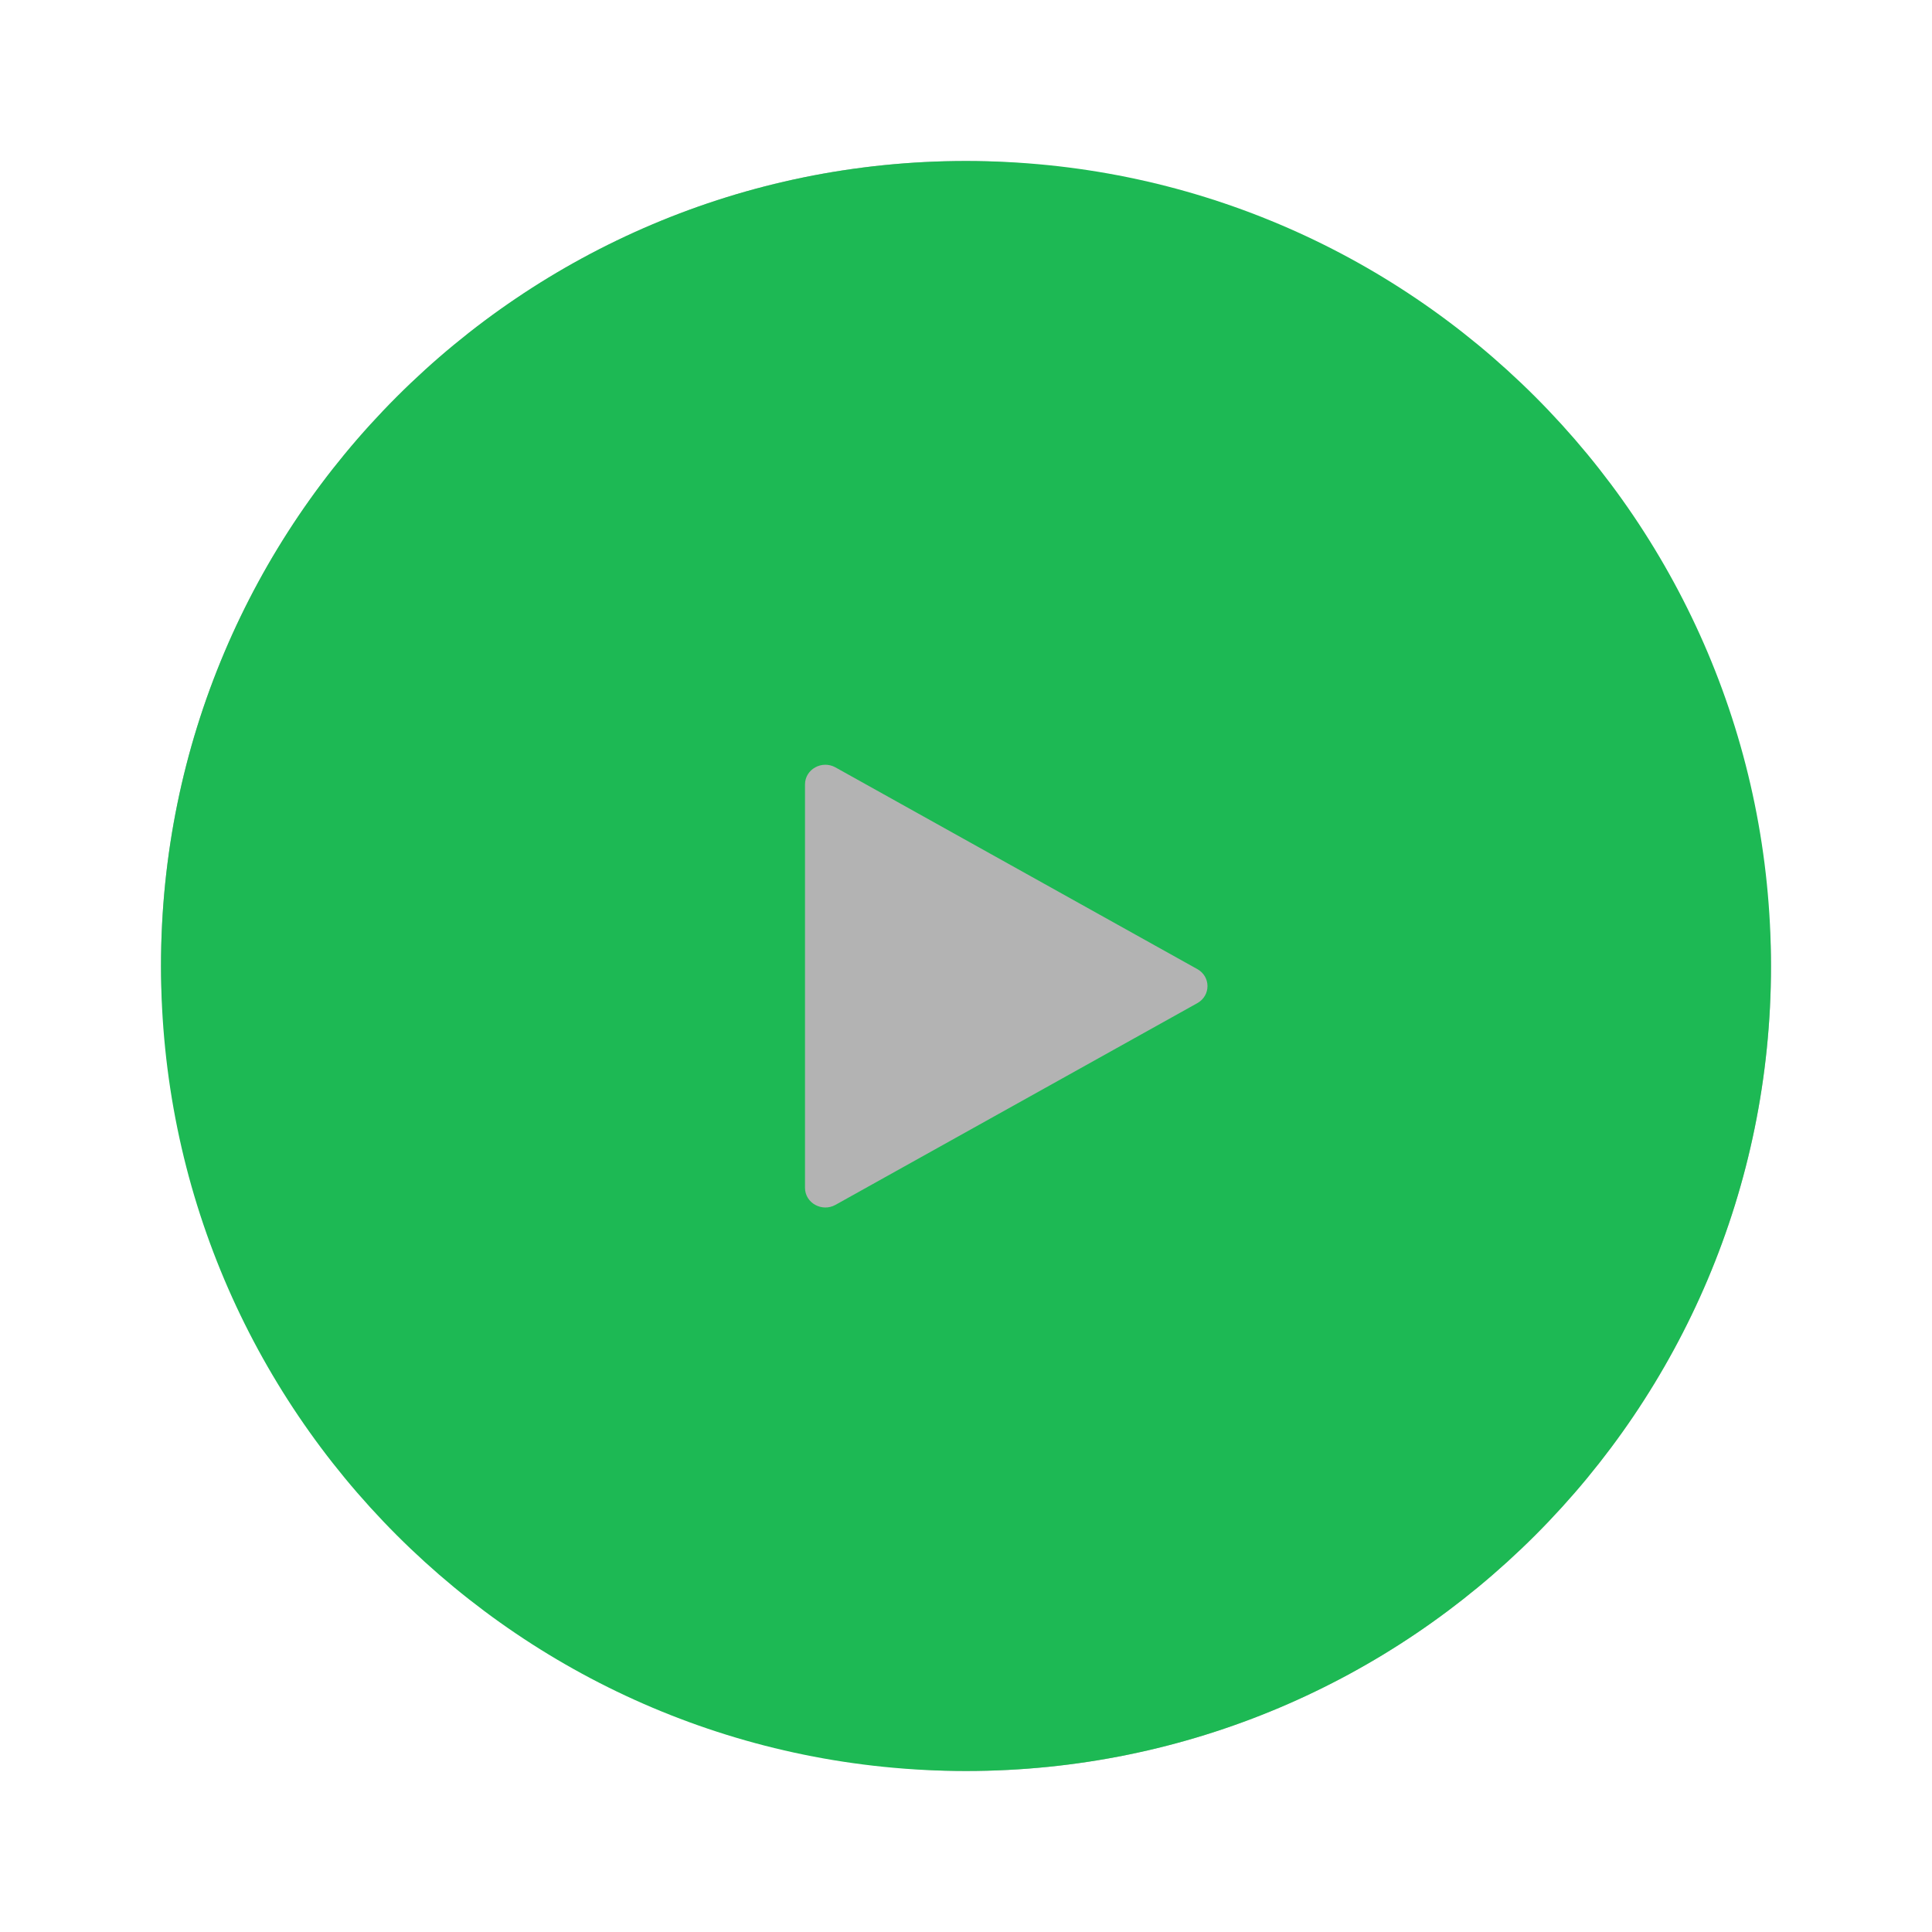 <svg width="48" height="48" viewBox="0 0 48 48" fill="none" xmlns="http://www.w3.org/2000/svg">
<g filter="url(#filter0_d_754_13823)">
<rect x="4" y="2" width="40" height="40" rx="20" fill="white" fill-opacity="0.3" style="mix-blend-mode:overlay"/>
<rect x="4" y="2" width="40" height="40" rx="20" fill="black" fill-opacity="0.3" style="mix-blend-mode:screen"/>
<path fill-rule="evenodd" clip-rule="evenodd" d="M24 42C12.954 42 4 33.046 4 22C4 10.954 12.954 2 24 2C35.046 2 44 10.954 44 22C44 33.046 35.046 42 24 42ZM20.758 27.934L29.747 22.923C30.084 22.735 30.084 22.265 29.747 22.077L20.758 17.066C20.421 16.878 20 17.113 20 17.489V27.511C20 27.887 20.421 28.122 20.758 27.934Z" fill="#1DB954"/>
</g>
<defs>
<filter id="filter0_d_754_13823" x="0" y="0" width="48" height="48" filterUnits="userSpaceOnUse" color-interpolation-filters="sRGB">
<feFlood flood-opacity="0" result="BackgroundImageFix"/>
<feColorMatrix in="SourceAlpha" type="matrix" values="0 0 0 0 0 0 0 0 0 0 0 0 0 0 0 0 0 0 127 0" result="hardAlpha"/>
<feOffset dy="2"/>
<feGaussianBlur stdDeviation="2"/>
<feColorMatrix type="matrix" values="0 0 0 0 0 0 0 0 0 0 0 0 0 0 0 0 0 0 0.25 0"/>
<feBlend mode="normal" in2="BackgroundImageFix" result="effect1_dropShadow_754_13823"/>
<feBlend mode="normal" in="SourceGraphic" in2="effect1_dropShadow_754_13823" result="shape"/>
</filter>
</defs>
</svg>
